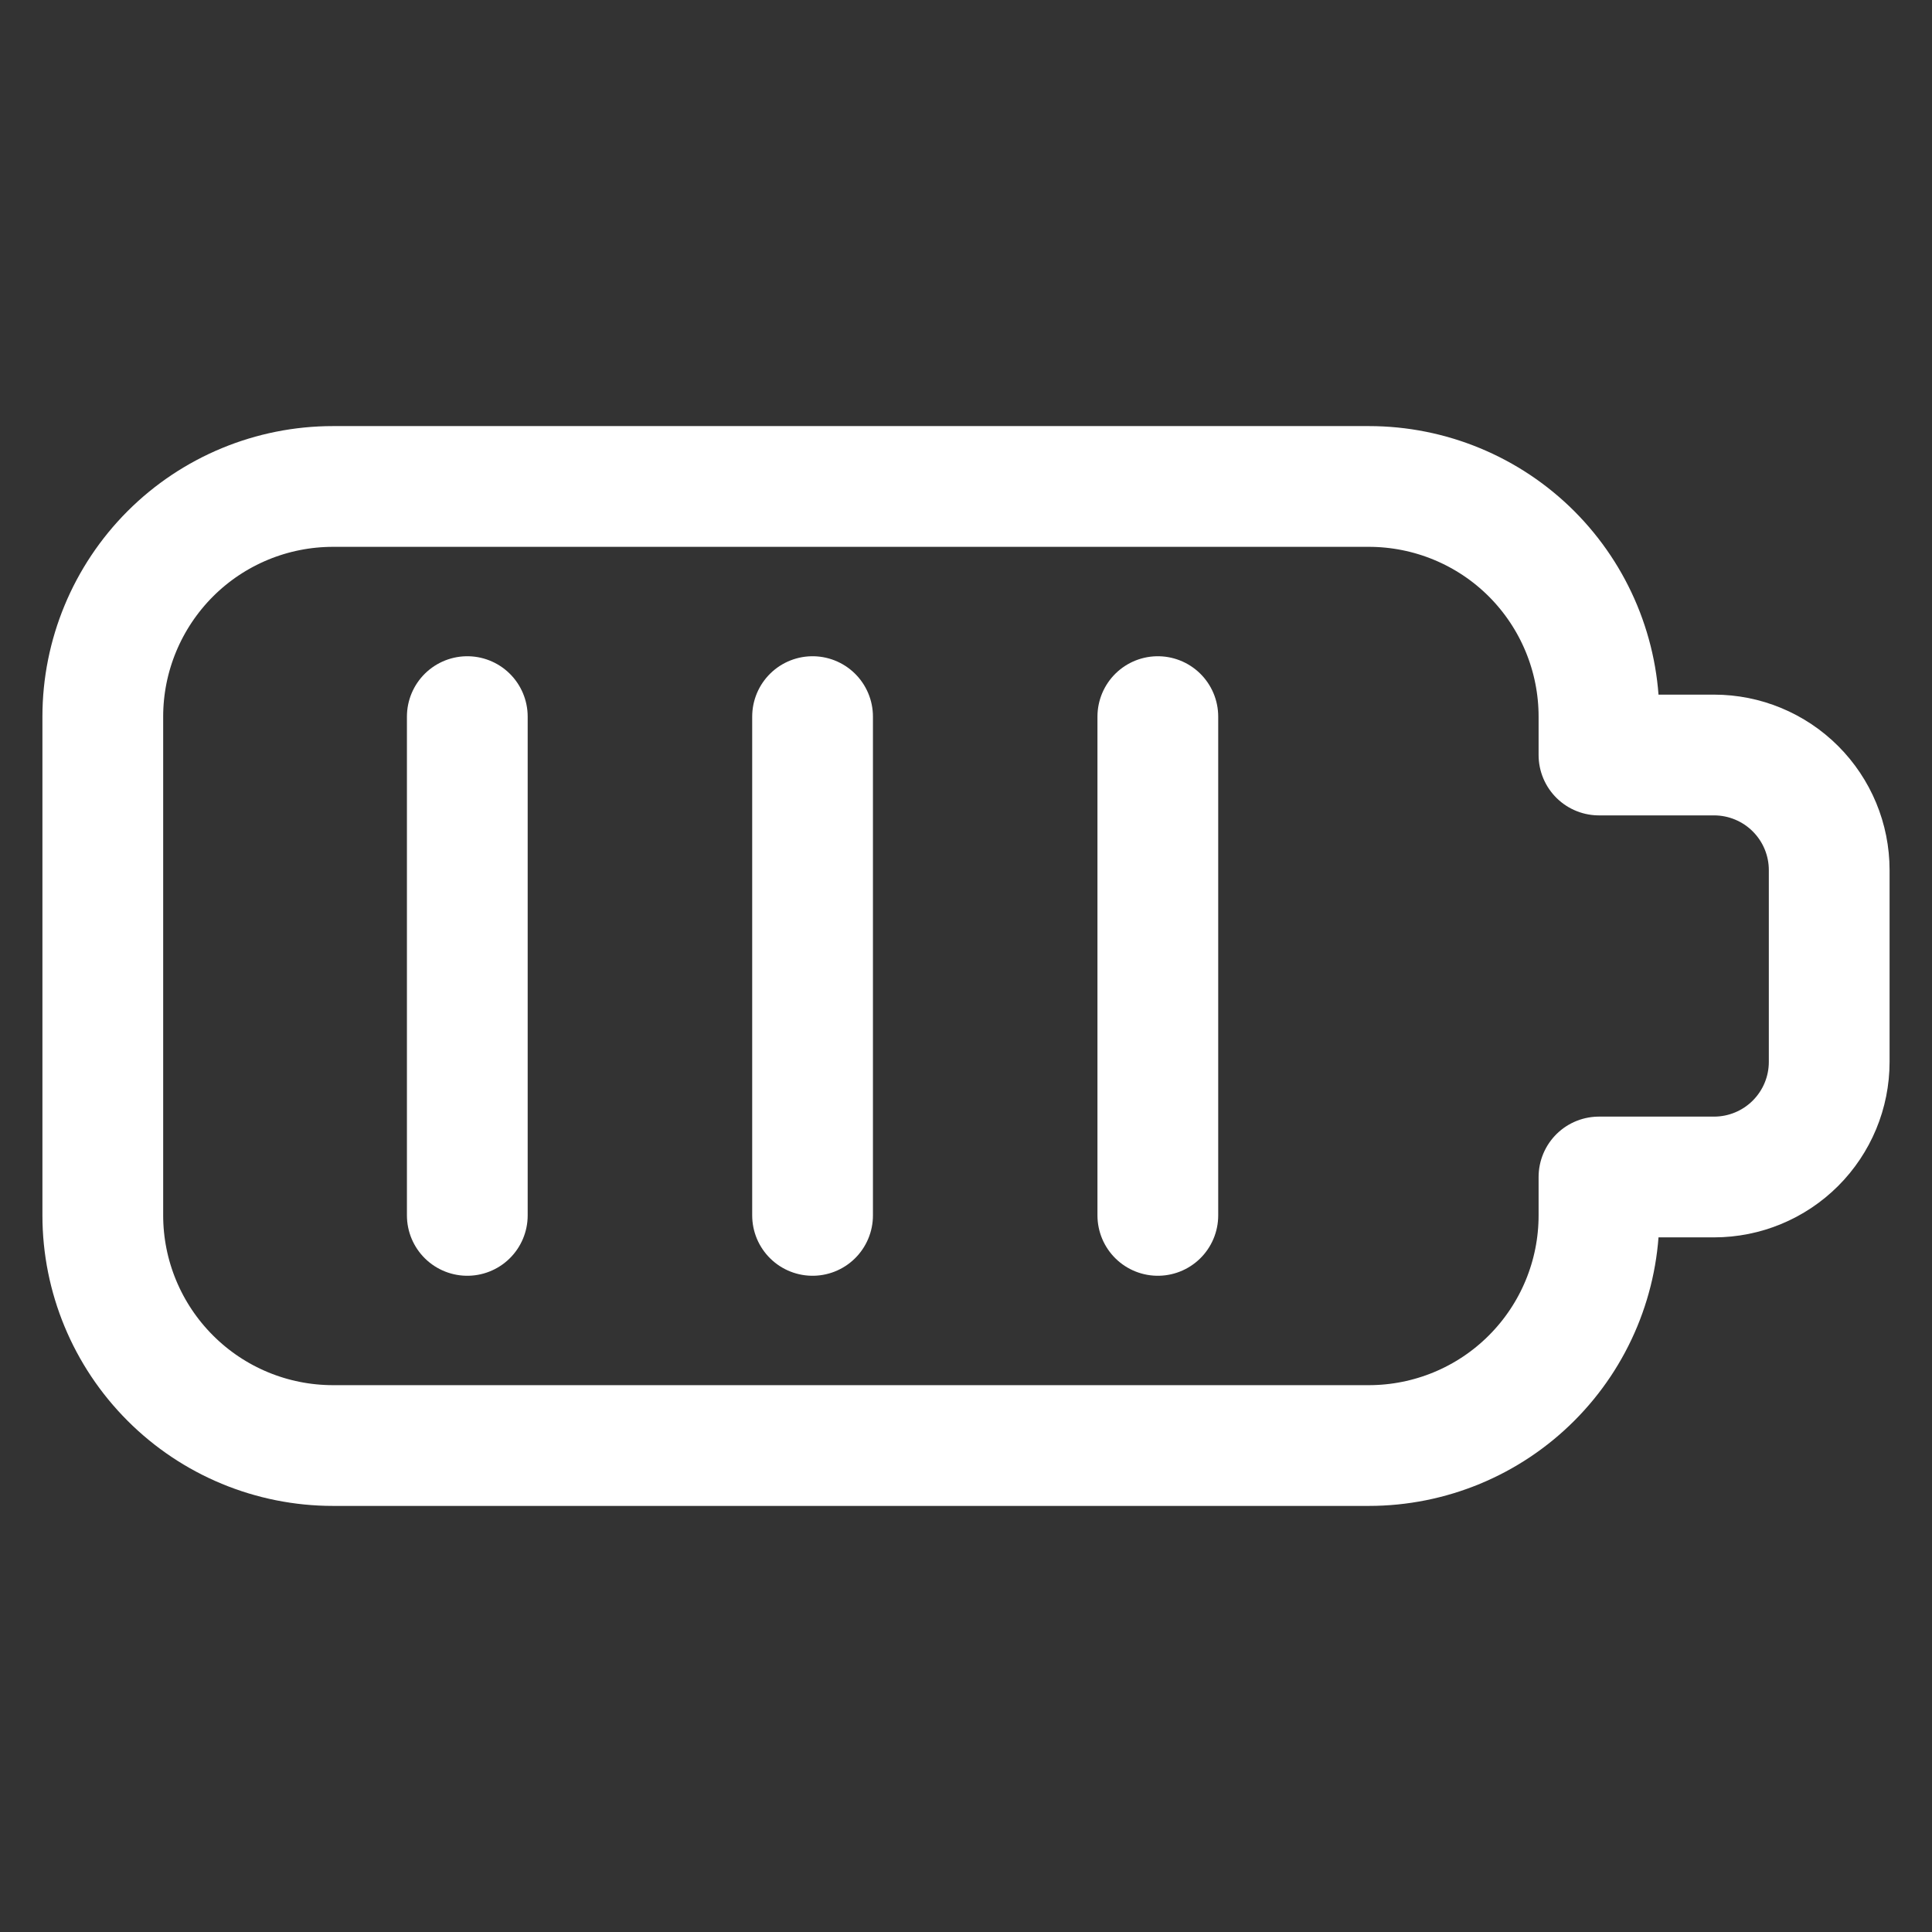 <svg width="24" height="24" viewBox="0 0 24 24" fill="none" xmlns="http://www.w3.org/2000/svg">
<rect x="0" y="0" width="24" height="24" fill="#333333" stroke="none"/>
<path d="M19.863 9.379V8.902C19.863 8.144 19.562 7.417 19.026 6.88C18.49 6.344 17.762 6.043 17.004 6.043H4.137C3.378 6.043 2.651 6.344 2.115 6.88C1.579 7.417 1.277 8.144 1.277 8.902V15.098C1.277 15.856 1.579 16.583 2.115 17.119C2.651 17.656 3.378 17.957 4.137 17.957H17.004C17.762 17.957 18.49 17.656 19.026 17.119C19.562 16.583 19.863 15.856 19.863 15.098V14.621H21.293C21.672 14.621 22.036 14.47 22.304 14.202C22.572 13.934 22.723 13.571 22.723 13.191V10.809C22.723 10.429 22.572 10.066 22.304 9.798C22.036 9.53 21.672 9.379 21.293 9.379H19.863Z" stroke="white" stroke-width="1.5" stroke-linecap="round" stroke-linejoin="round"/>
<path d="M5.805 8.902V15.098" stroke="white" stroke-width="1.5" stroke-linecap="round" stroke-linejoin="round"/>
<path d="M10.094 8.902V15.098" stroke="white" stroke-width="1.5" stroke-linecap="round" stroke-linejoin="round"/>
<path d="M14.383 8.902V15.098" stroke="white" stroke-width="1.5" stroke-linecap="round" stroke-linejoin="round"/>
</svg>
